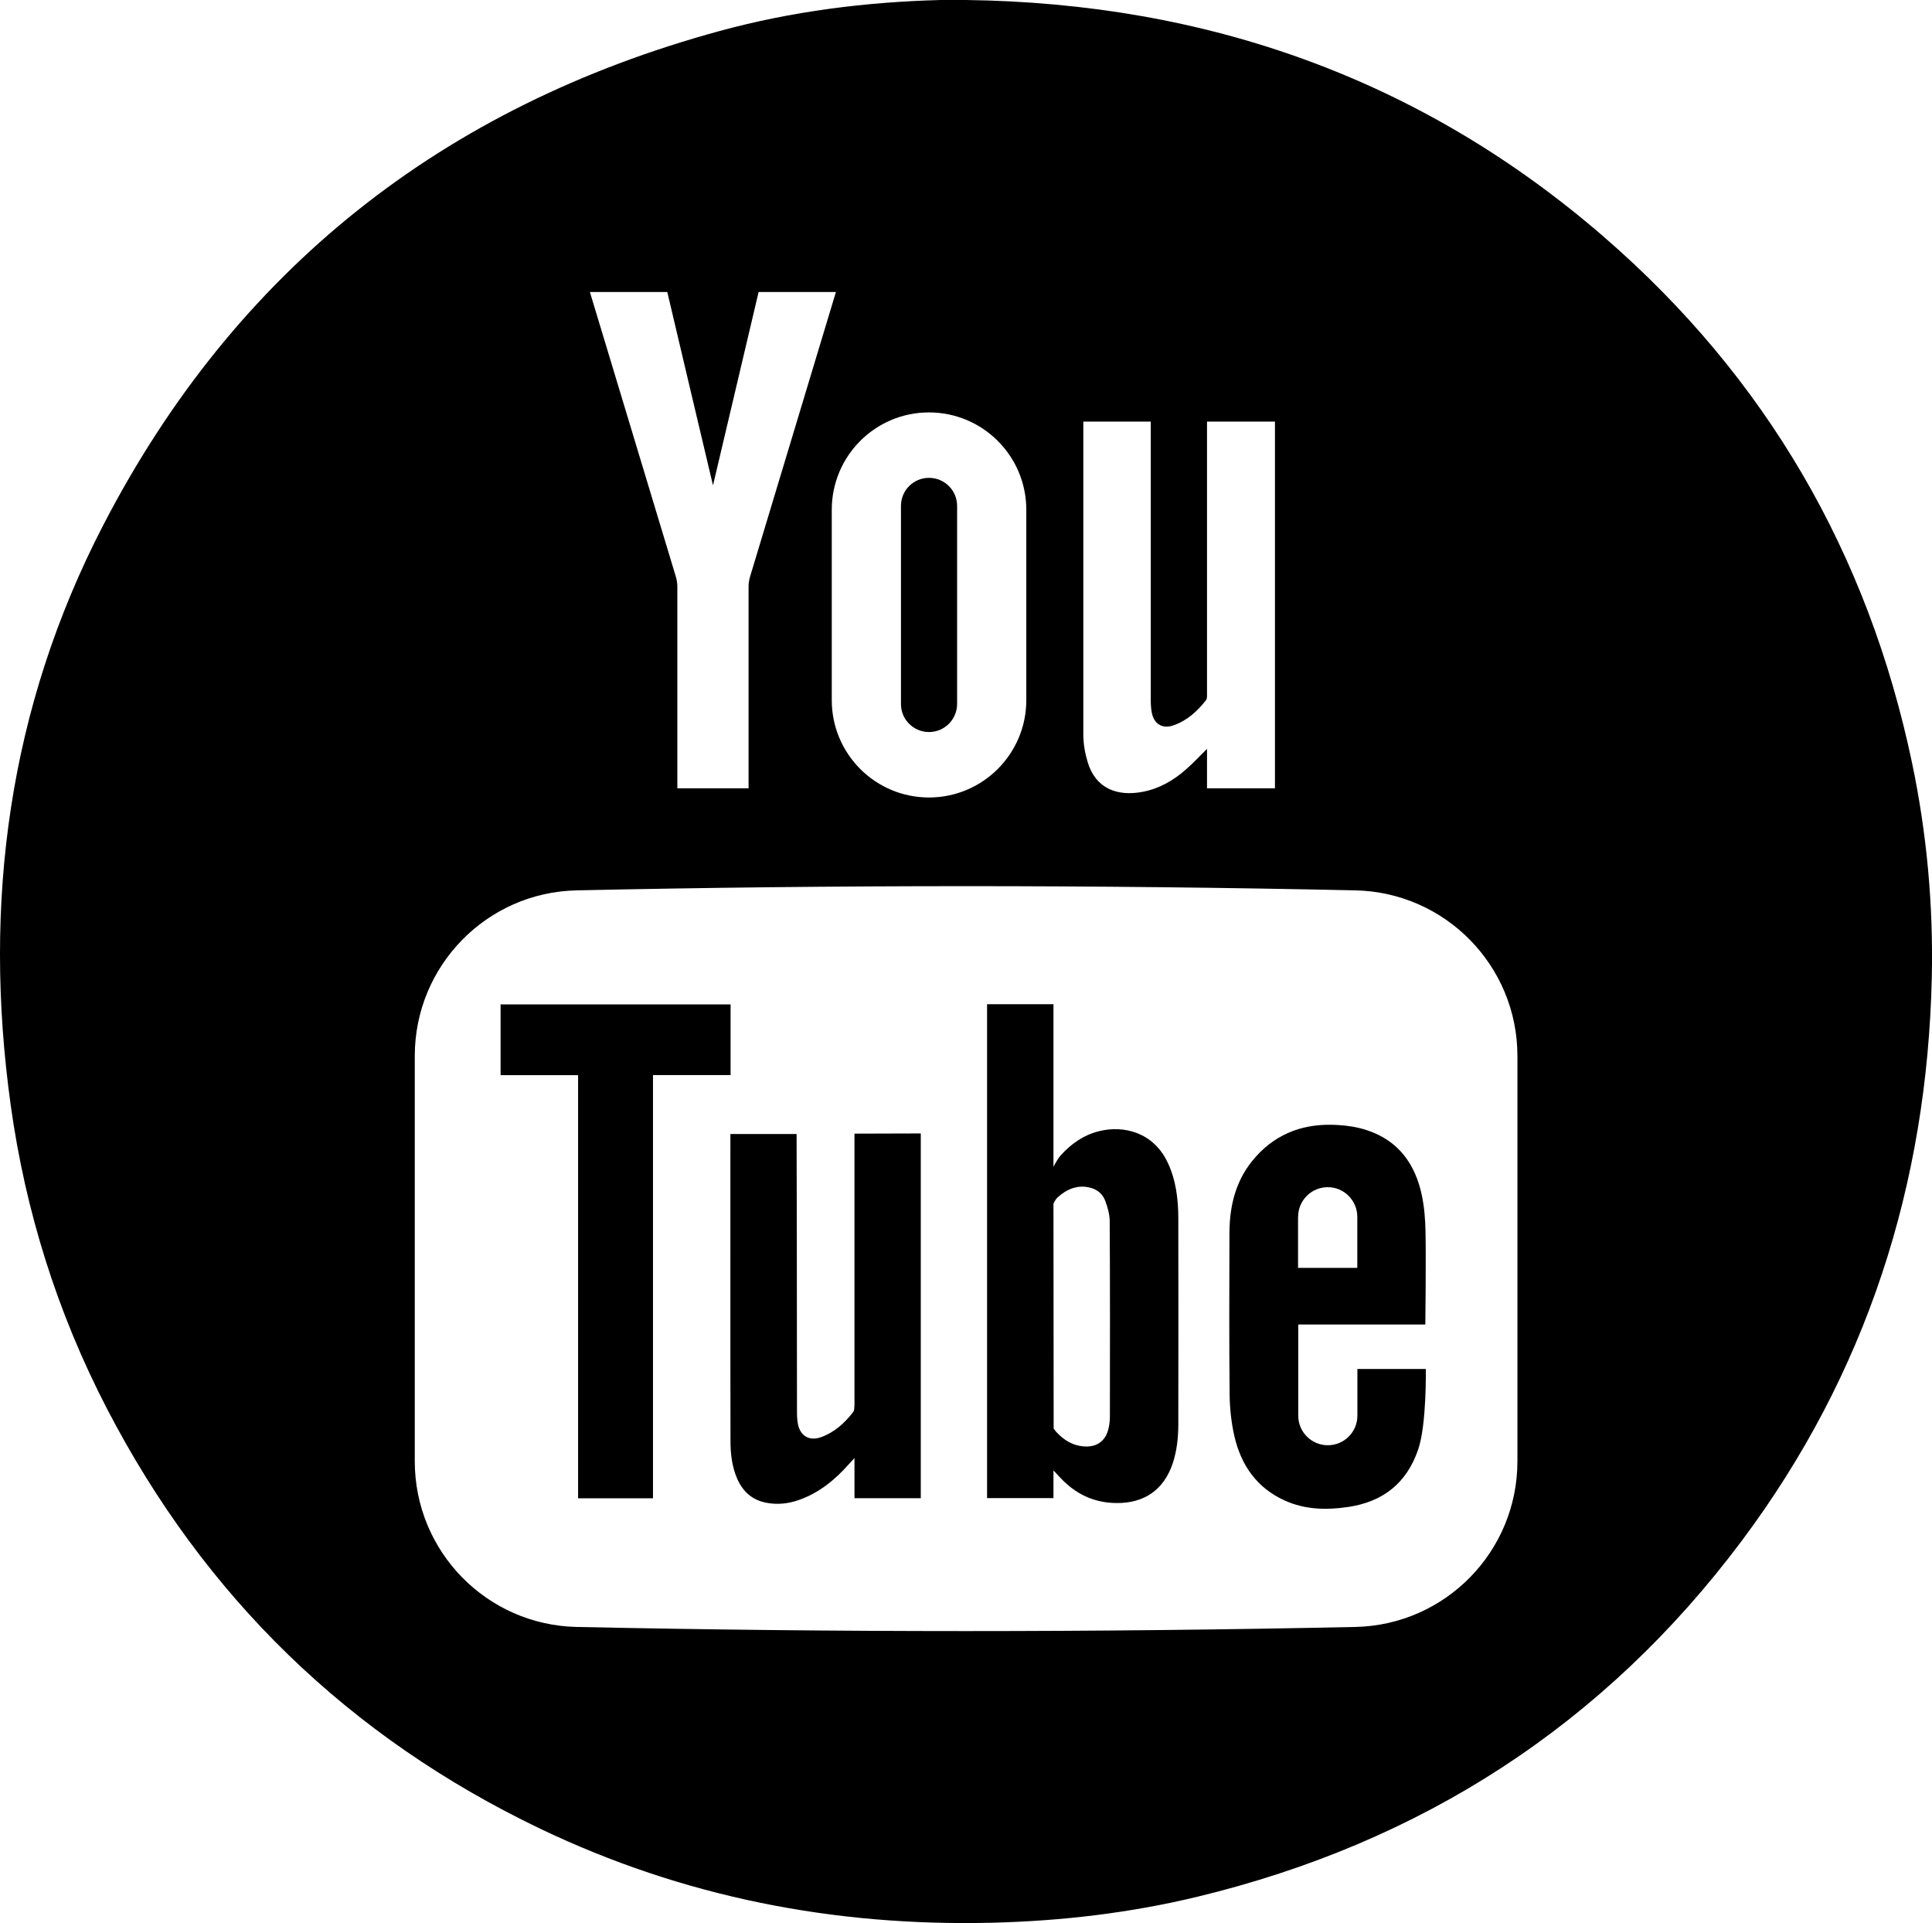 <!-- Generator: Adobe Illustrator 19.2.1, SVG Export Plug-In  -->
<svg version="1.1"
	 xmlns="http://www.w3.org/2000/svg" xmlns:xlink="http://www.w3.org/1999/xlink" xmlns:a="http://ns.adobe.com/AdobeSVGViewerExtensions/3.0/"
	 x="0px" y="0px" width="19.992px" height="19.897px" viewBox="0 0 19.992 19.897"
	 style="enable-background:new 0 0 19.992 19.897;" xml:space="preserve">
<style type="text/css">
	.st0{fill:none;}
</style>
<defs>
</defs>
<g>
	<path class="st0" d="M14.025,9.212c-2.685-0.058-5.372-0.058-8.057,0c-0.932,0.02-1.676,0.781-1.676,1.713v4.194
		c0,0.933,0.745,1.694,1.676,1.714c2.686,0.057,5.372,0.057,8.057,0c0.932-0.02,1.677-0.781,1.677-1.714v-4.194
		C15.702,9.994,14.957,9.232,14.025,9.212z"/>
	<path d="M19.786,7.895c-0.455-2.17-1.514-3.993-3.188-5.443c-1.89-1.638-4.111-2.42-6.602-2.452c-0.087,0-0.175-0.002-0.262,0
		c-0.775,0.02-1.54,0.117-2.288,0.321C4.583,1.102,2.437,2.792,1.07,5.43c-0.979,1.89-1.251,3.908-0.959,6.006
		c0.153,1.1,0.483,2.149,0.995,3.137c1.01,1.949,2.507,3.401,4.485,4.348c1.478,0.707,3.044,1.013,4.681,0.972
		c0.716-0.018,1.424-0.101,2.12-0.269c2.313-0.559,4.205-1.775,5.632-3.683c1.29-1.725,1.918-3.684,1.966-5.831
		C20.006,9.365,19.939,8.626,19.786,7.895z M11.21,4.362h0.698v2.893c0,0.038,0.003,0.077,0.01,0.115
		c0.021,0.119,0.109,0.175,0.224,0.135c0.14-0.048,0.247-0.145,0.337-0.26c0.013-0.016,0.011-0.047,0.011-0.071V4.362h0.703v3.794
		h-0.703l0-0.408c-0.077,0.077-0.144,0.148-0.217,0.212c-0.129,0.114-0.275,0.199-0.447,0.232c-0.263,0.051-0.487-0.032-0.57-0.304
		c-0.028-0.091-0.045-0.188-0.046-0.283V4.362z M9.613,4.267c0.556,0,1.007,0.451,1.007,1.007v1.97c0,0.556-0.451,1.007-1.007,1.007
		c-0.556,0-1.006-0.451-1.006-1.007v-1.97C8.607,4.718,9.057,4.267,9.613,4.267z M6.905,3.021c0,0,0.32,1.358,0.473,2.001h0
		C7.53,4.378,7.85,3.021,7.85,3.021h0.8c0,0-0.615,2.038-0.889,2.947c-0.01,0.033-0.015,0.069-0.015,0.103l0,2.085H7.009l0-2.085
		c0-0.034-0.005-0.07-0.015-0.103c-0.275-0.909-0.89-2.947-0.89-2.947H6.905z M15.702,15.119c0,0.933-0.745,1.694-1.677,1.714
		c-2.685,0.057-5.372,0.057-8.057,0c-0.932-0.02-1.676-0.781-1.676-1.714v-4.194c0-0.932,0.745-1.694,1.676-1.713
		c2.686-0.058,5.372-0.058,8.057,0c0.932,0.02,1.677,0.781,1.677,1.713V15.119z"/>
	<path d="M9.613,7.574c0.16,0,0.291-0.13,0.291-0.291V5.234c0-0.16-0.13-0.29-0.291-0.29s-0.29,0.13-0.29,0.29v2.049
		C9.322,7.444,9.453,7.574,9.613,7.574z"/>
	<path d="M8.841,14.541c0,0.024,0,0.053-0.013,0.069c-0.088,0.114-0.193,0.209-0.331,0.259c-0.12,0.044-0.215-0.01-0.24-0.134
		c-0.01-0.049-0.01-0.101-0.01-0.151c0-0.927-0.003-2.828-0.004-2.851H7.558c0,0.026-0.001,2.673,0.001,3.174
		c0,0.135,0.015,0.27,0.071,0.396c0.061,0.136,0.161,0.222,0.311,0.247c0.11,0.019,0.217,0.007,0.321-0.029
		c0.214-0.074,0.381-0.212,0.528-0.379c0.013-0.015,0.027-0.029,0.052-0.056v0.415h0.686v-3.774l-0.686,0.002V14.541z M8.841,14.541
		"/>
	<path d="M12.083,12.028c-0.145-0.308-0.449-0.39-0.712-0.324c-0.16,0.04-0.289,0.132-0.396,0.251
		c-0.035,0.04-0.074,0.117-0.074,0.117v-1.682h-0.687v5.11h0.687v-0.287c0,0,0.049,0.052,0.066,0.071
		c0.158,0.171,0.349,0.265,0.585,0.267c0.29,0.003,0.492-0.137,0.584-0.413c0.042-0.128,0.056-0.26,0.057-0.394
		c0.001-0.714,0.001-1.429,0-2.143C12.192,12.405,12.169,12.21,12.083,12.028L12.083,12.028z M11.485,14.66
		c0,0.038-0.005,0.077-0.013,0.114c-0.031,0.15-0.145,0.217-0.307,0.184c-0.098-0.02-0.175-0.077-0.24-0.148
		c-0.003-0.003-0.022-0.03-0.022-0.03v-0.056l-0.002-2.269c0,0,0.015-0.042,0.047-0.07c0.081-0.071,0.17-0.116,0.281-0.106
		c0.095,0.009,0.171,0.053,0.206,0.141c0.026,0.067,0.047,0.141,0.048,0.213C11.487,13.309,11.486,13.984,11.485,14.66L11.485,14.66
		z M11.485,14.66"/>
	<path d="M7.56,10.392H5.18v0.732h0.802v4.378h0.775v-4.379H7.56V10.392z M7.56,10.392"/>
	<path d="M14.046,14.162v0.485c0,0.169-0.137,0.306-0.306,0.306c-0.169,0-0.306-0.137-0.306-0.306v-0.943h1.315
		c0,0,0.008-0.658,0.002-0.956c-0.002-0.127-0.012-0.256-0.038-0.381c-0.068-0.323-0.242-0.566-0.567-0.673
		c-0.095-0.032-0.198-0.048-0.298-0.054c-0.334-0.022-0.627,0.074-0.855,0.33c-0.201,0.224-0.27,0.494-0.271,0.787
		c-0.001,0.56-0.004,1.12,0.002,1.679c0.002,0.142,0.018,0.288,0.05,0.427c0.07,0.298,0.232,0.532,0.52,0.662
		c0.21,0.095,0.431,0.1,0.655,0.067c0.361-0.053,0.607-0.246,0.726-0.595c0.089-0.261,0.079-0.833,0.079-0.833H14.046z
		 M13.433,12.589c0-0.169,0.137-0.306,0.306-0.306c0.169,0,0.306,0.138,0.306,0.306v0.529h-0.613V12.589z M13.433,12.589"/>
	<path d="M15.701,15.119"/>
</g>
</svg>